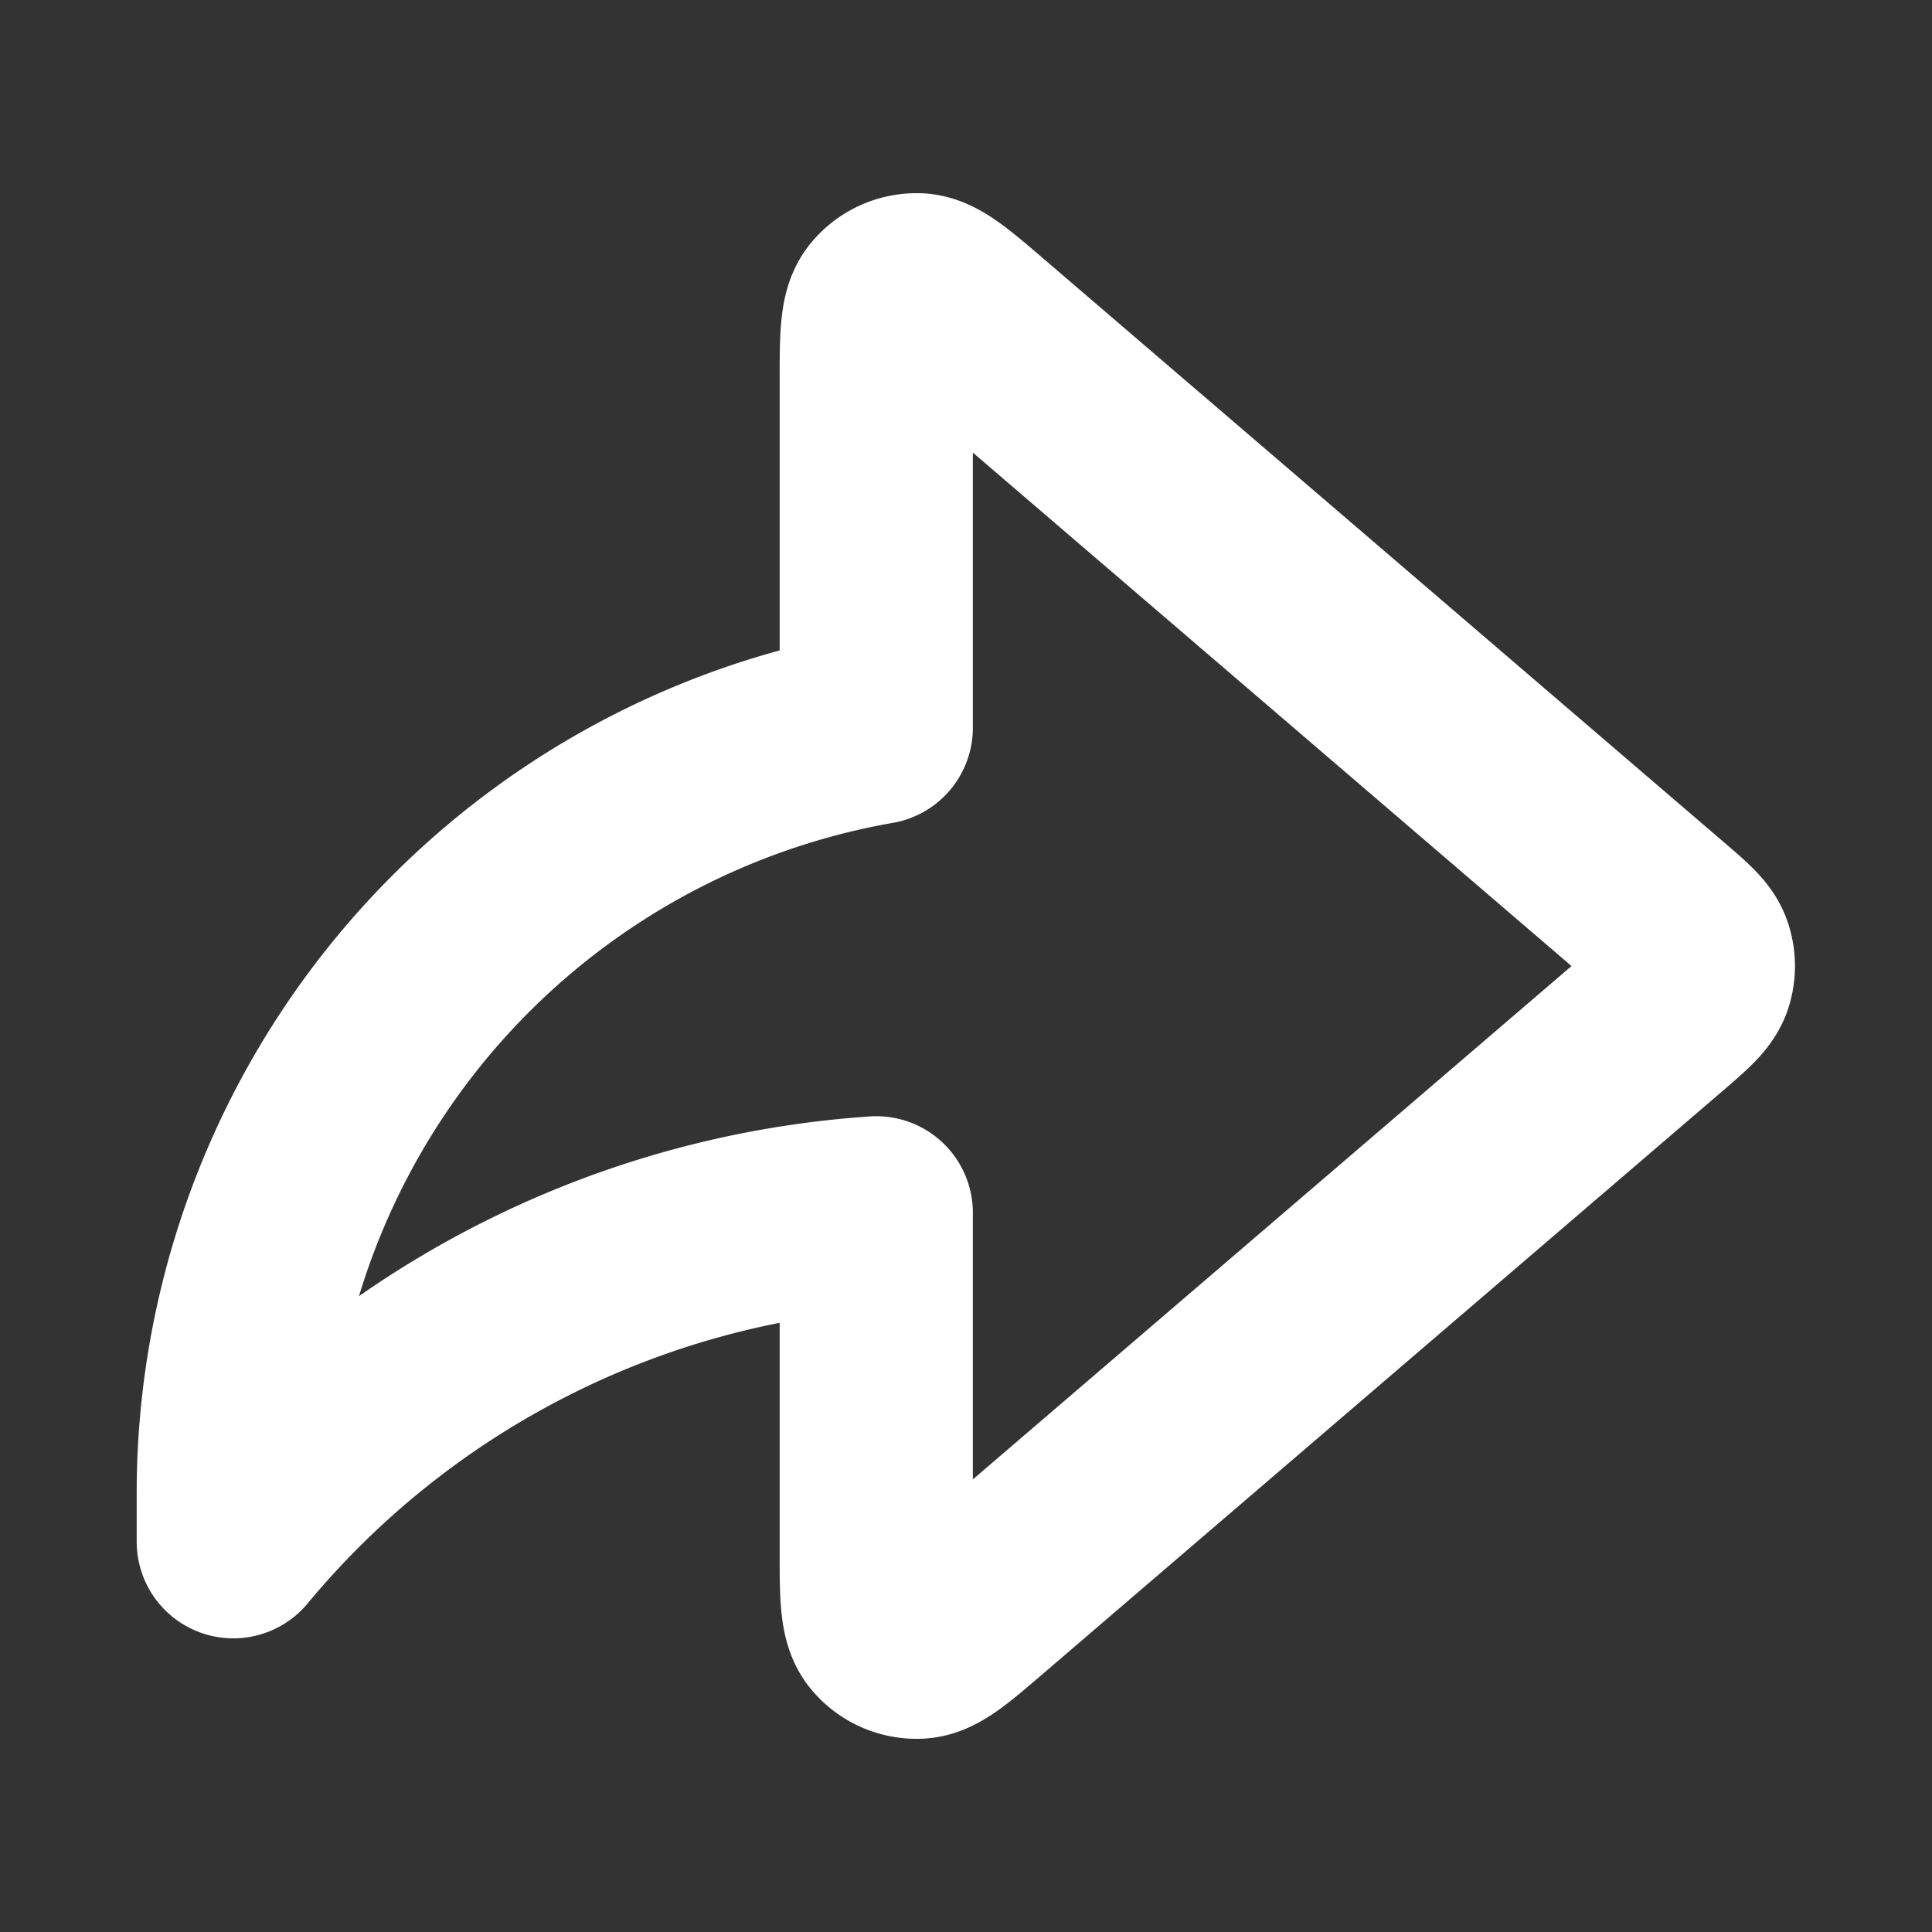 <svg xmlns="http://www.w3.org/2000/svg" xmlns:xlink="http://www.w3.org/1999/xlink" width="20" height="20" viewBox="0 0 20 20">
  <rect x="0" y="0" width="20" height="20" fill="#333333" stroke="none"/>
  <defs>
    <clipPath id="clip-path">
      <rect id="Rectangle_31792" data-name="Rectangle 31792" width="20" height="20" transform="translate(913 773)" fill="#fff" stroke="#707070" stroke-width="1"/>
    </clipPath>
  </defs>
  <g id="icon_zoon-in" transform="translate(-913 -773)" clip-path="url(#clip-path)">
    <path id="Path_1999" data-name="Path 1999" d="M17.8,51.093c.2-.174.3-.261.342-.365a.416.416,0,0,0,0-.281c-.037-.1-.139-.191-.342-.365L10.755,44.04c-.35-.3-.524-.45-.672-.453a.416.416,0,0,0-.333.153c-.094.115-.094.345-.094.806V48.12A8.043,8.043,0,0,0,3,56.038v.509a9.486,9.486,0,0,1,6.656-3.405v3.486c0,.461,0,.691.094.806a.416.416,0,0,0,.333.153c.148,0,.323-.154.672-.453Z" transform="translate(912.415 732.413)" fill="none" stroke="#fff" stroke-linecap="round" stroke-linejoin="round" stroke-width="2"/>
  </g>
</svg>

